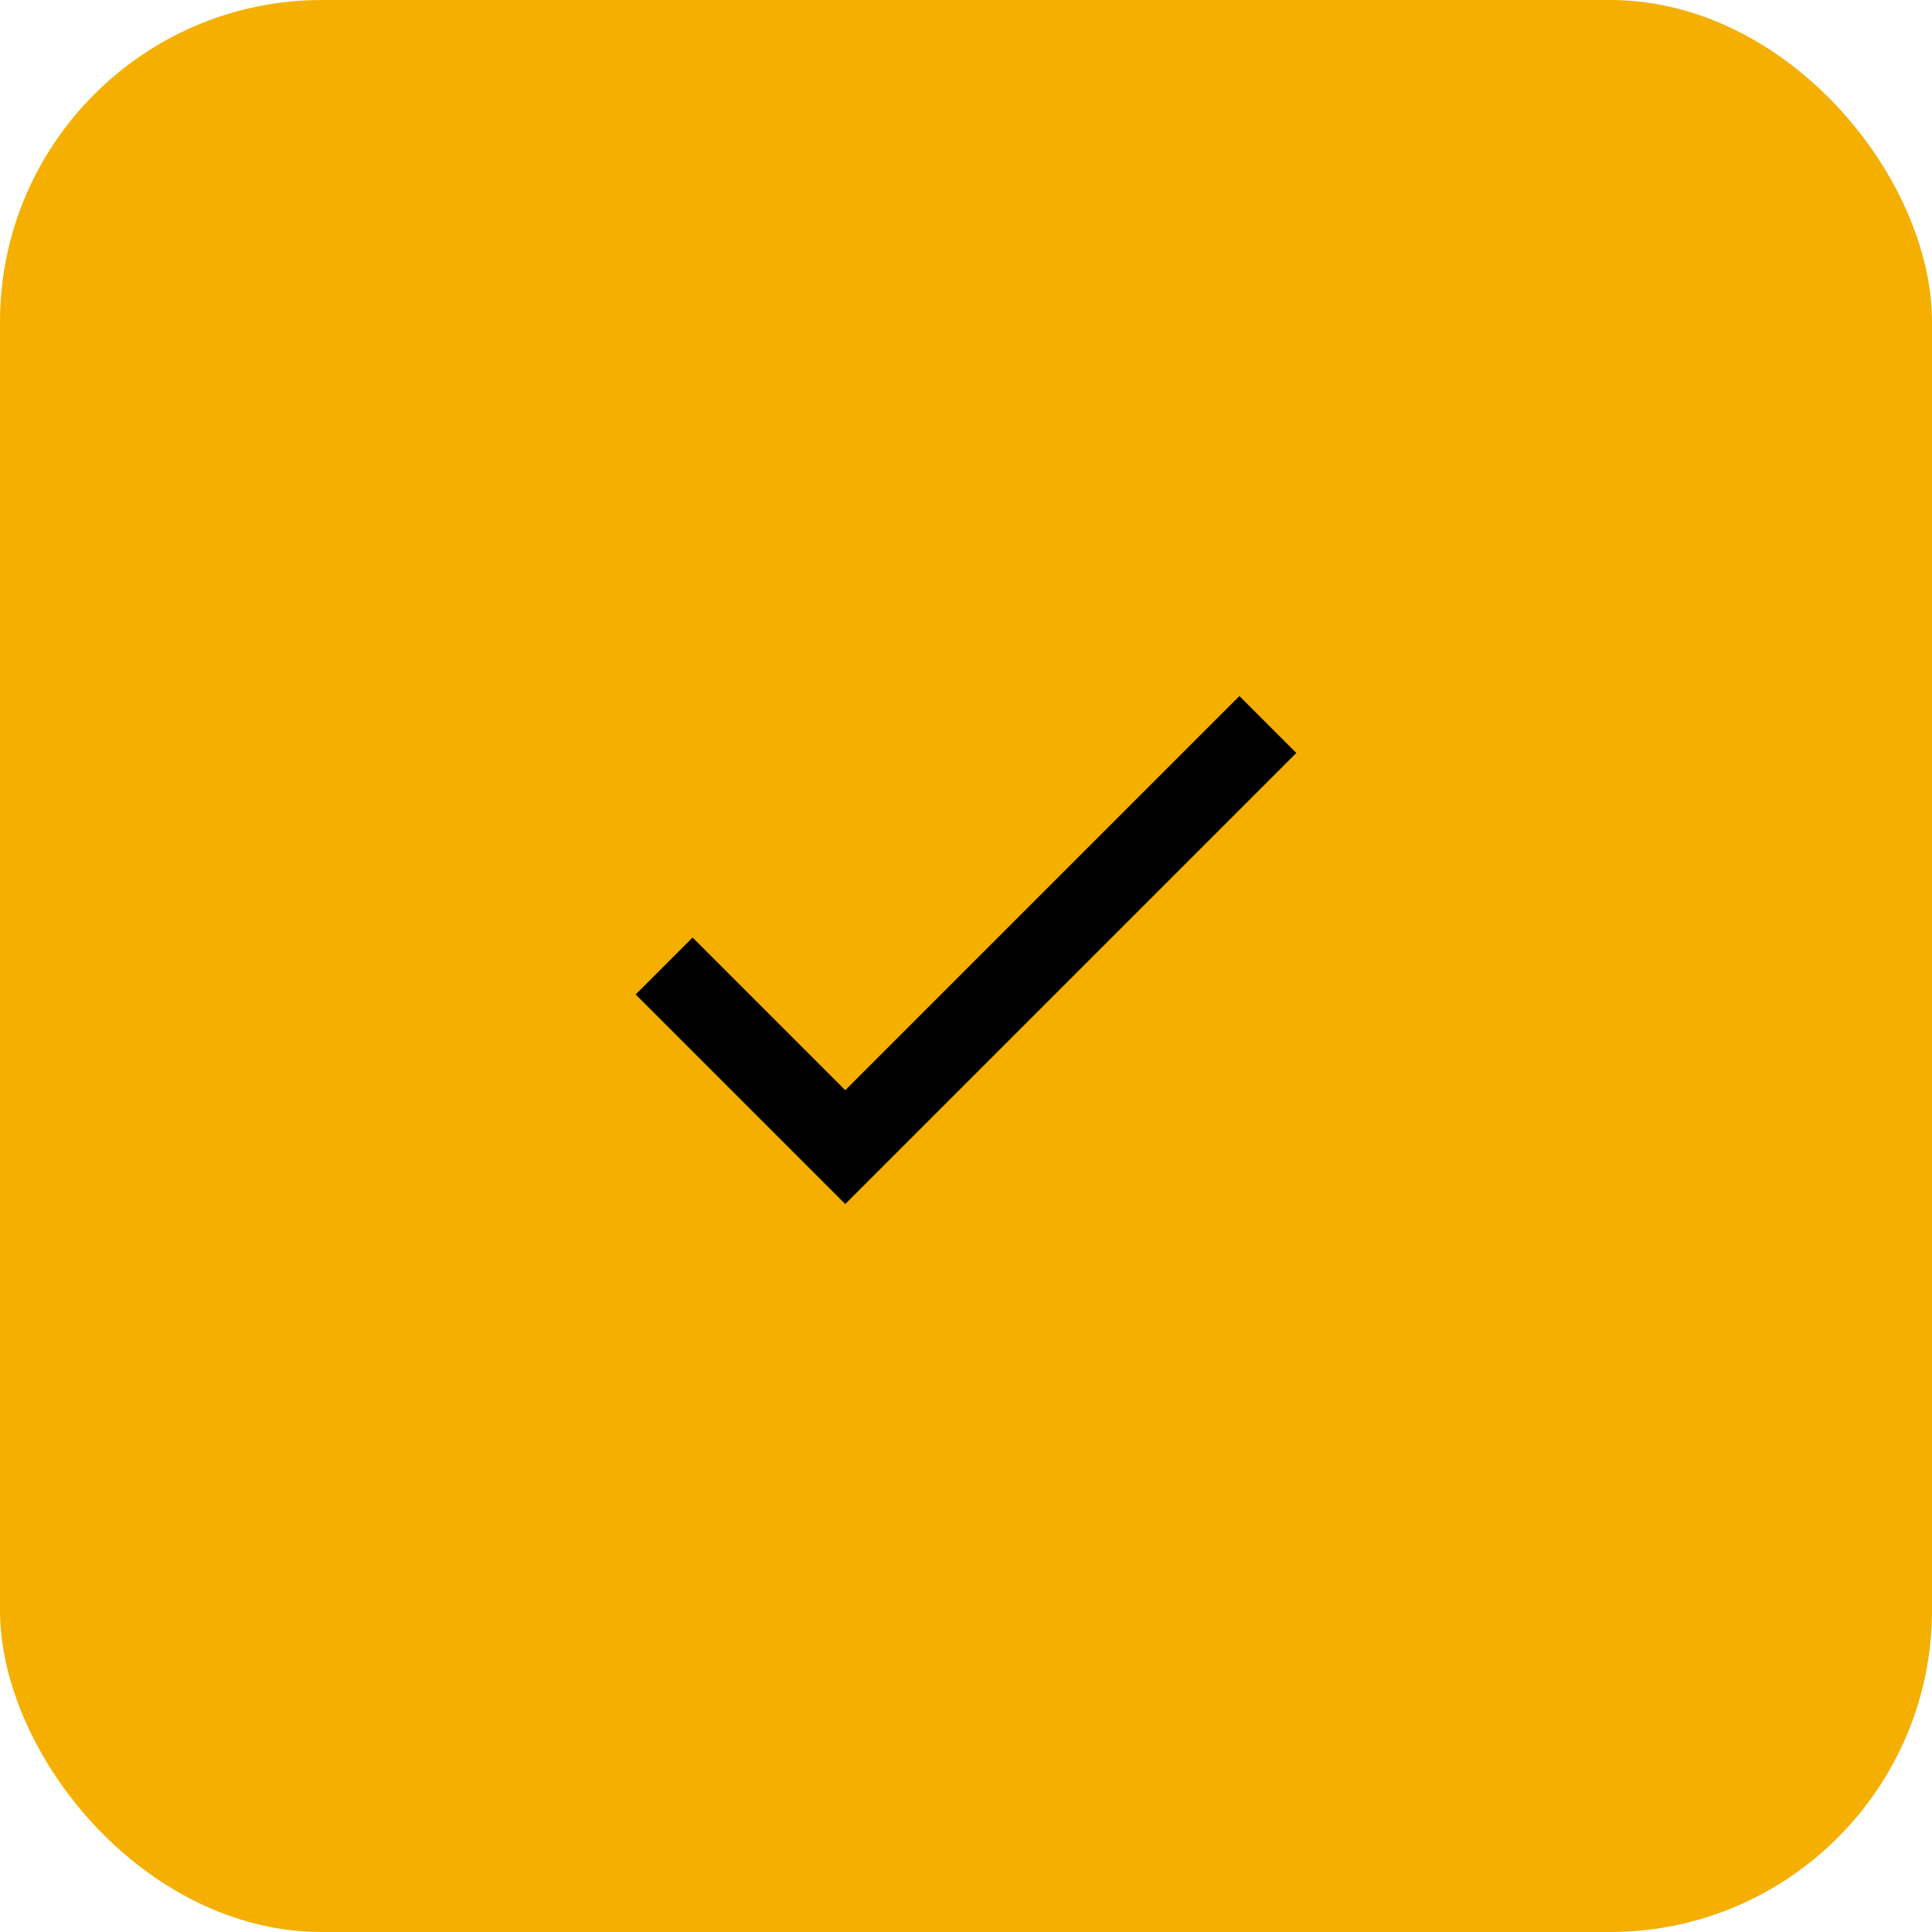 <?xml version="1.0" encoding="UTF-8"?> <svg xmlns="http://www.w3.org/2000/svg" width="24" height="24" viewBox="0 0 24 24" fill="none"><rect width="24" height="24" rx="4" fill="#F4AF00"></rect><path d="M8.25 12L10.5 14.25L15.75 9" stroke="black"></path></svg> 